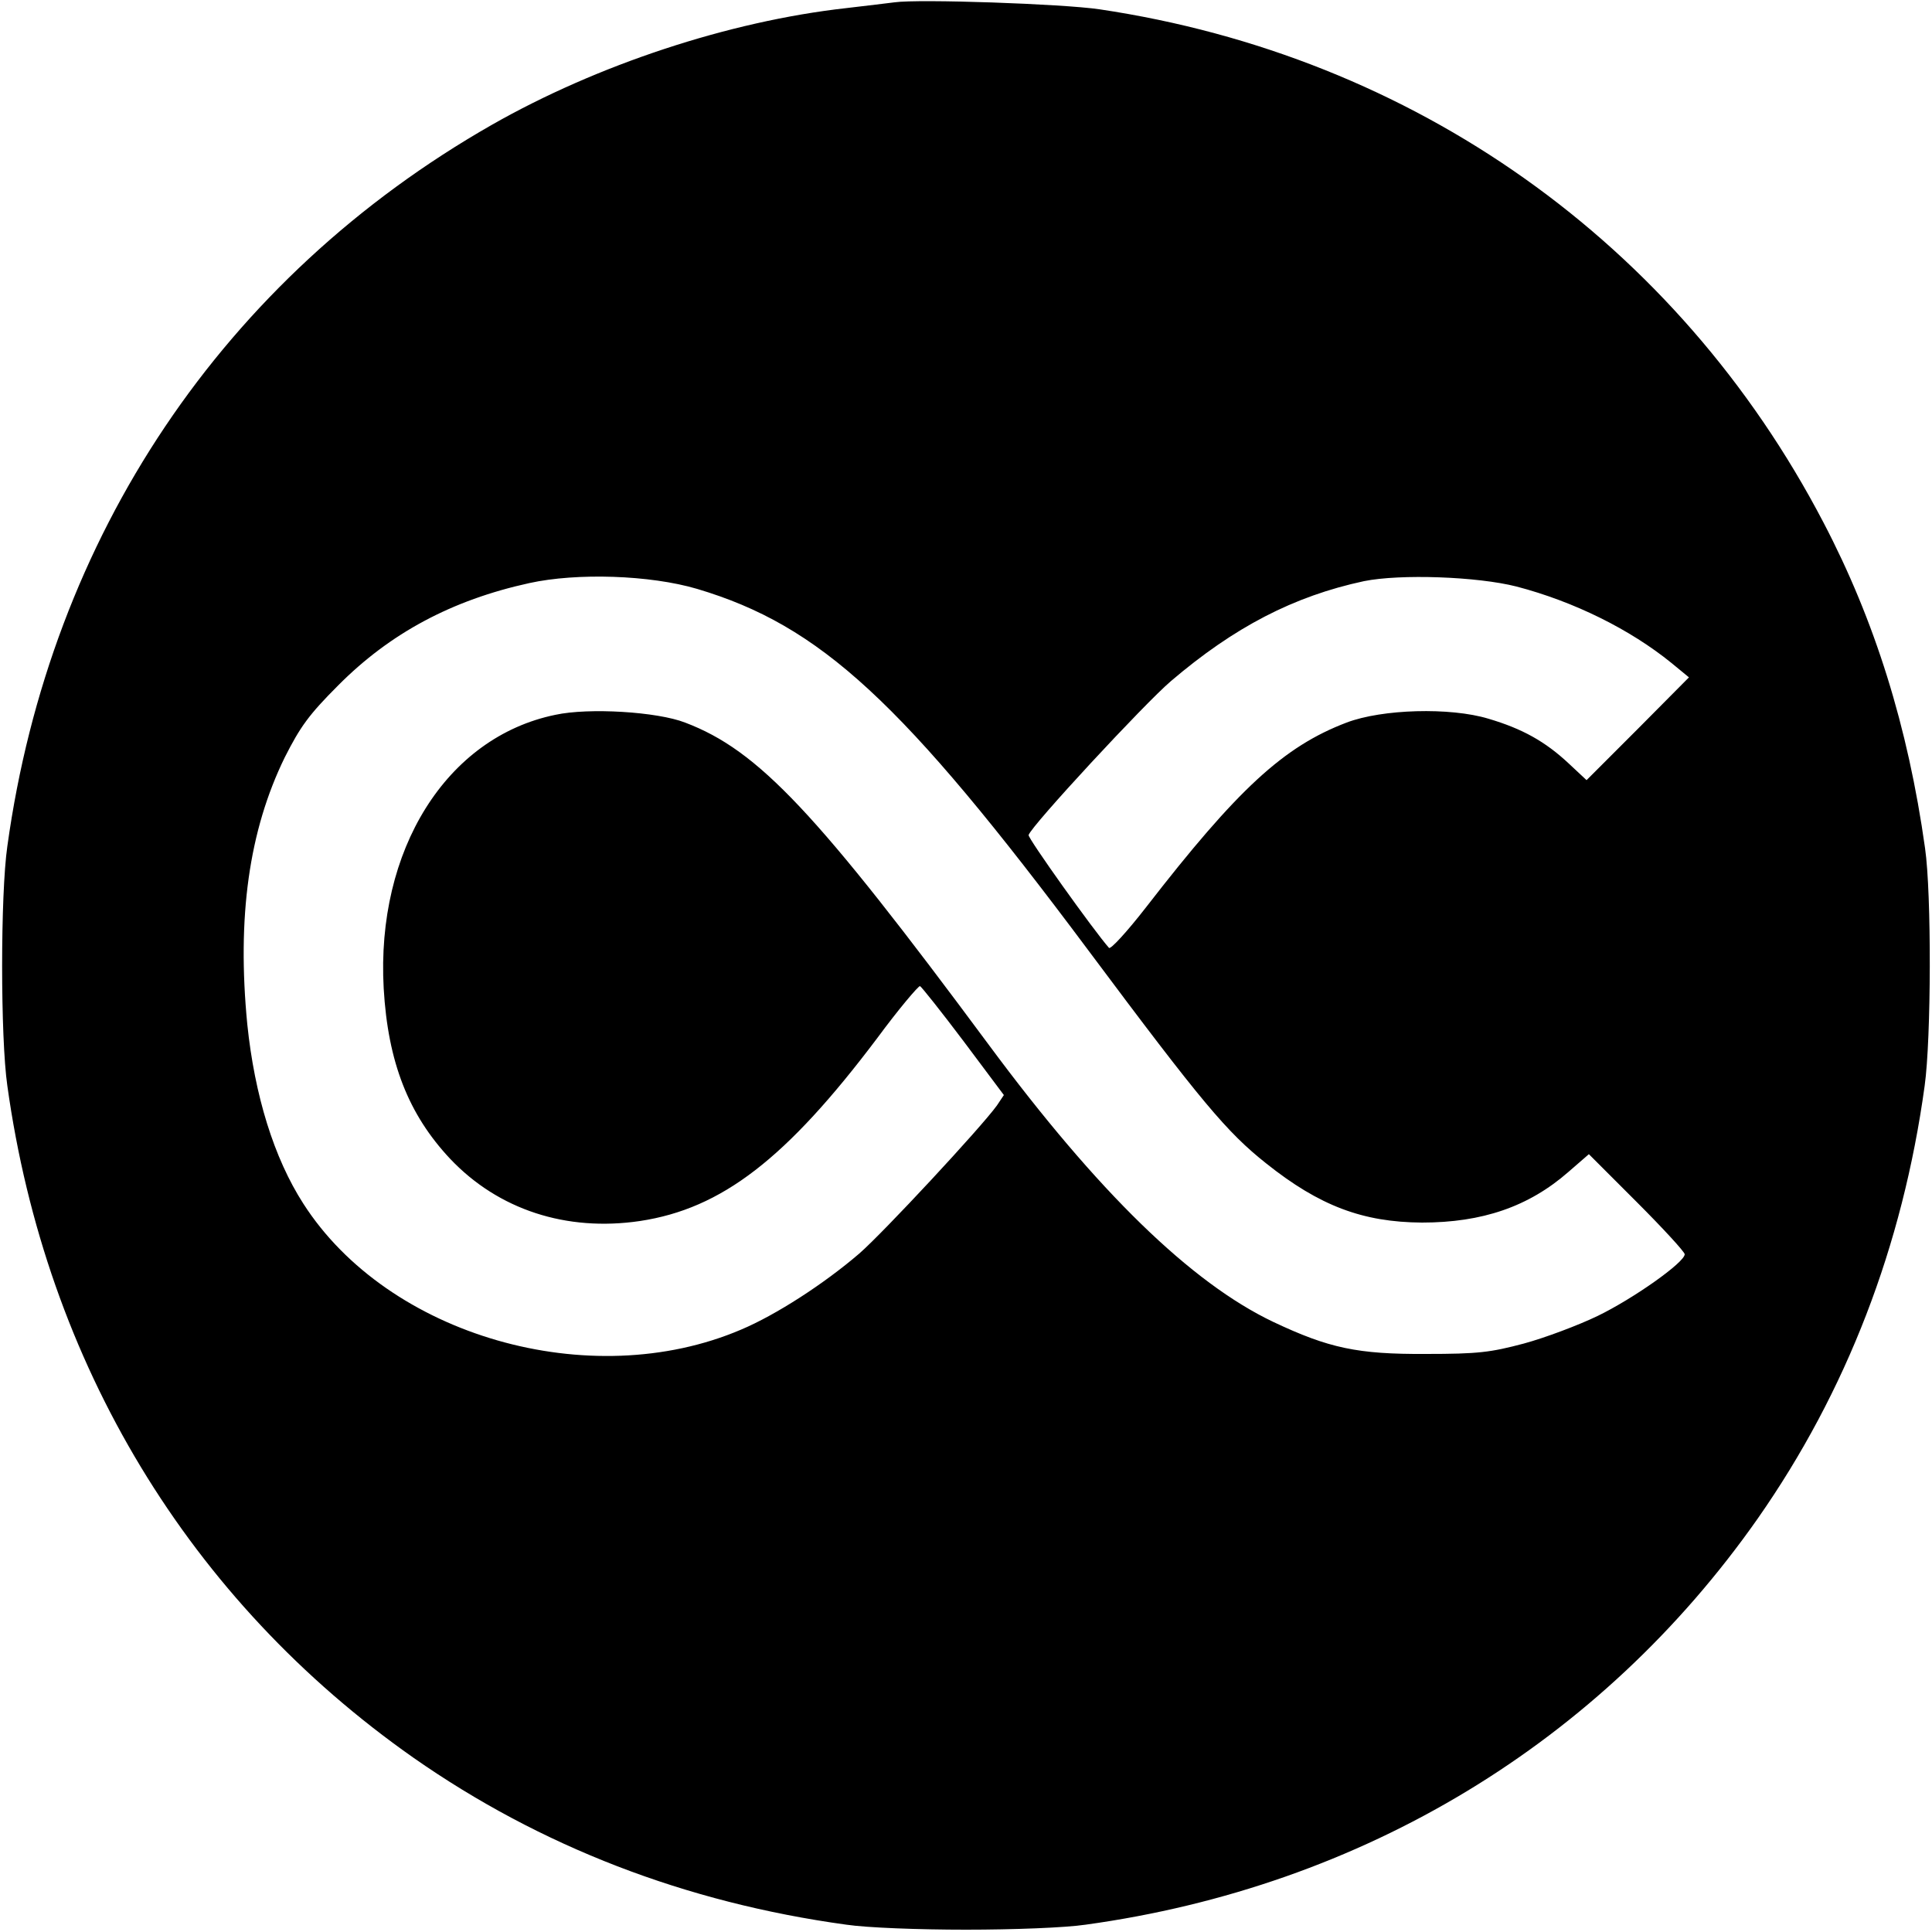 <?xml version="1.0" standalone="no"?>
<!DOCTYPE svg PUBLIC "-//W3C//DTD SVG 20010904//EN"
 "http://www.w3.org/TR/2001/REC-SVG-20010904/DTD/svg10.dtd">
<svg version="1.0" xmlns="http://www.w3.org/2000/svg"
 width="500pt" height="500pt" viewBox="0 0 500 500"
 preserveAspectRatio="xMidYMid meet">
<g transform="translate(0,500) scale(0.1,-0.1)"
fill="#000000" stroke="none">
<path d="M2315 4994 c-16 -2 -73 -9 -125 -15 -304 -34 -645 -147 -917 -302
-694 -396 -1143 -1064 -1254 -1867 -18 -124 -18 -496 0 -620 100 -719 471
-1332 1051 -1739 329 -230 705 -375 1120 -432 54 -8 188 -13 310 -13 122 0
256 5 310 13 717 99 1332 471 1739 1051 230 329 375 705 432 1120 17 122 18
497 1 615 -44 314 -130 589 -263 843 -378 724 -1060 1207 -1874 1328 -95 14
-467 27 -530 18z m-511 -1518 c319 -95 531 -290 1013 -936 294 -394 358 -470
460 -551 138 -110 250 -152 403 -153 156 0 276 41 379 131 l53 46 124 -124
c68 -68 124 -129 124 -135 0 -21 -133 -115 -226 -160 -50 -24 -135 -56 -190
-71 -87 -23 -118 -27 -254 -27 -177 -1 -251 15 -395 83 -212 101 -454 336
-736 717 -446 602 -596 762 -786 834 -72 28 -249 39 -336 20 -282 -58 -464
-350 -444 -708 11 -191 64 -326 172 -441 125 -132 301 -189 491 -161 212 32
379 161 614 473 56 76 107 136 111 135 4 -2 55 -66 113 -143 l104 -139 -18
-27 c-42 -58 -293 -328 -356 -383 -92 -79 -216 -159 -306 -197 -391 -167 -914
-16 -1133 326 -76 118 -126 280 -145 464 -27 277 4 501 97 691 40 79 62 110
138 186 134 135 294 221 495 265 123 27 312 21 434 -15z m2121 6 c149 -39 294
-111 401 -198 l45 -37 -132 -133 -133 -133 -46 43 c-61 57 -120 90 -208 116
-99 30 -275 25 -367 -10 -163 -62 -282 -172 -519 -478 -49 -63 -92 -110 -96
-105 -39 44 -211 285 -208 292 8 25 300 340 368 398 164 140 318 220 500 259
94 19 293 12 395 -14z"/>
</g>
</svg>
